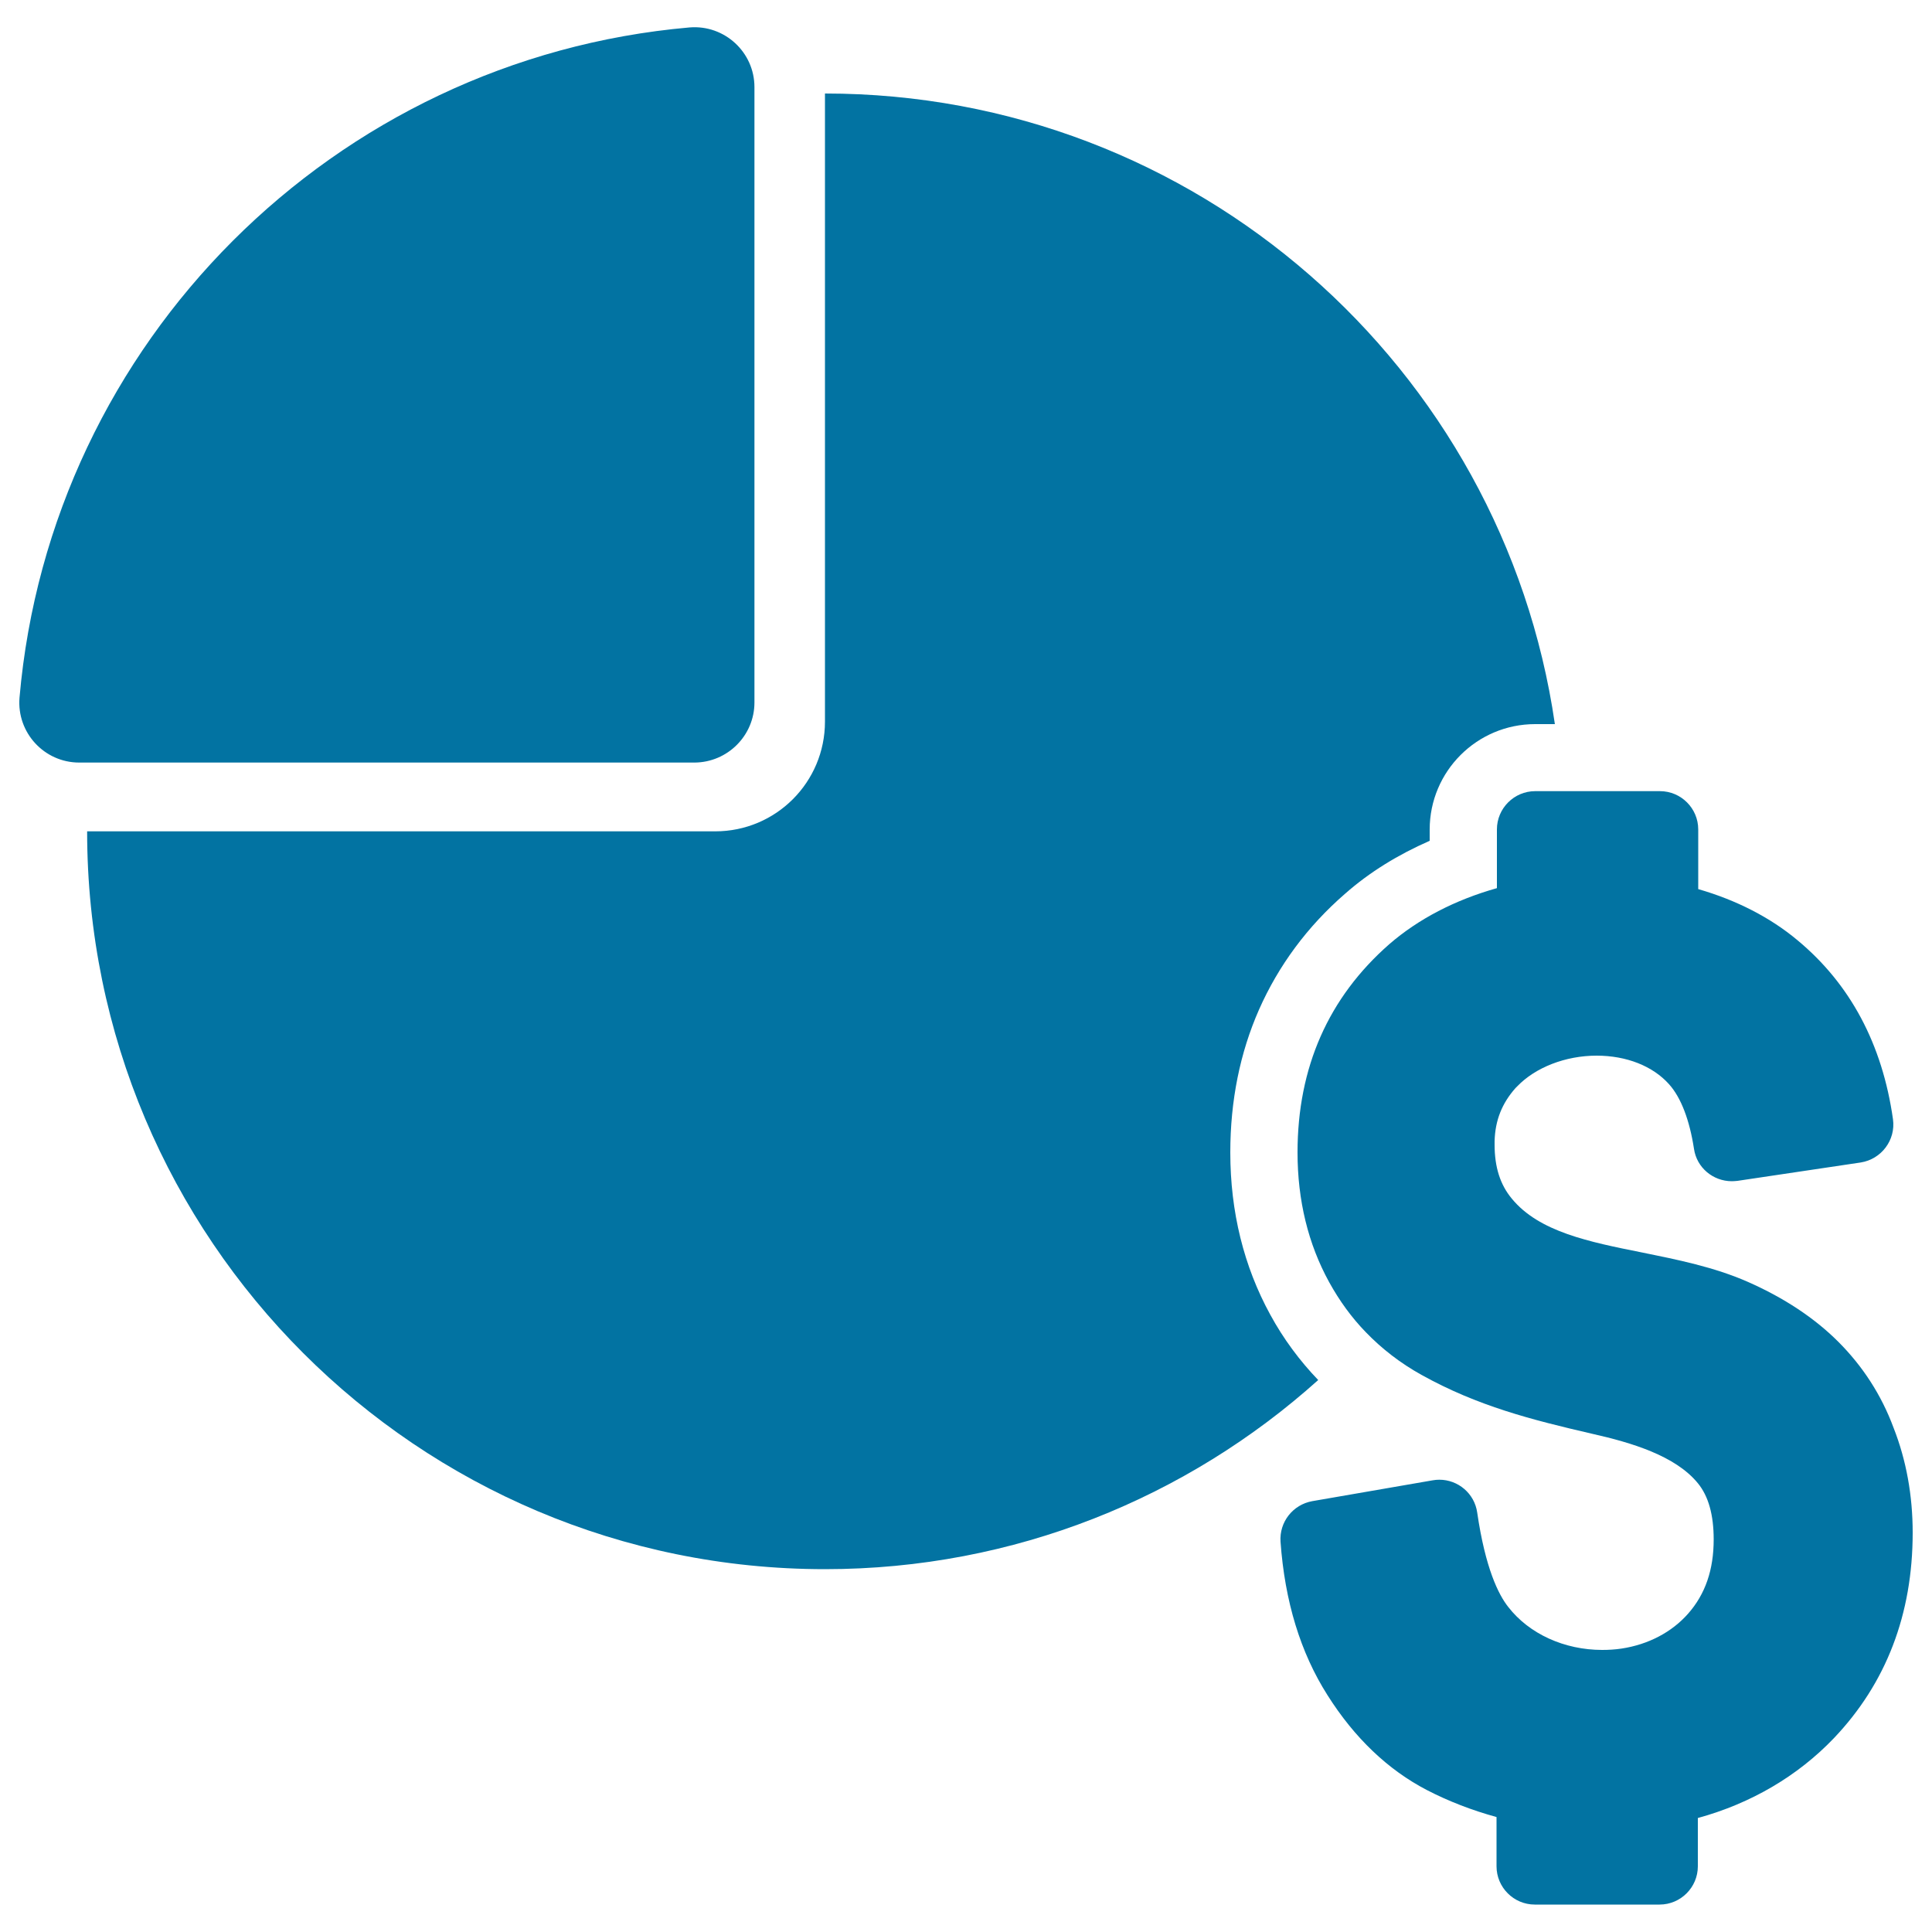<svg xmlns="http://www.w3.org/2000/svg" viewBox="0 0 1000 1000" style="fill:#0273a2">
<title>Pie Chart With Dollar SVG icon</title>
<g><g><path d="M657.5,680.5c-13.7-25-20.7-53.3-20.7-84c0-26.7,5-51.6,14.9-74c10-22.6,24.9-42.9,44.5-59.9c12.7-11.2,27.4-20.2,43.8-27.4v-5.8c0-30.2,24.5-54.6,54.6-54.6h10.2C778,190.2,619.1,48.4,427,48.4v325.1c0,31.4-25.4,56.8-56.8,56.8H45.1C45.1,641.2,216,812.2,427,812.2c98.1,0,187.6-37.1,255.3-97.9C672.7,704.3,664.3,693,657.5,680.5z"/><path d="M390.5,363.6V45.1c0-18.1-15.5-32.4-33.6-30.9C172.9,30.3,26.1,177,10.1,361.1c-1.5,18.1,12.8,33.6,30.9,33.6h318.5C376.6,394.6,390.5,380.7,390.5,363.6z"/><path d="M951.5,694.5c-12.3-12.3-28-22.7-46.8-31c-17.5-7.7-36.5-11.5-54.7-15.2c-27.5-5.5-53.4-10.7-67.5-27.9c-6-7.2-8.9-16.3-8.9-27.9c0-0.6,0-1.2,0-1.9c0.3-10.7,3.8-19.5,10.8-27.4c0.3-0.3,0.6-0.6,0.9-0.9c9.4-9.8,25-15.9,41.1-15.9c15.5,0,29.1,5.4,37.5,14.8c6.2,6.9,10.6,18.5,12.9,33.4l0,0c1.4,9.8,9.9,16.8,19.6,16.8c0.9,0,2-0.1,3-0.2l63.7-9.5c10.7-1.7,18.2-11.6,16.7-22.4l0,0c-5.5-38.8-22.1-70-49.5-92.7c-14-11.7-31.5-20.7-51.3-26.4v-30.9c0-10.9-8.9-19.8-19.8-19.8h-50.9h-13.7c-10.9,0-19.8,8.9-19.8,19.8v30.4c-21.7,6.1-40.7,16-55.7,29c-31.5,27.6-47.5,63.8-47.5,107.8c0,24.8,5.5,47.4,16.4,67.2c5.3,9.6,11.6,18.3,19,25.9c8.3,8.6,17.9,16,28.7,22c29.1,16.2,57.2,23.3,88.3,30.5c20.5,4.6,43.2,11.4,54.8,25.6c5.5,6.7,8.2,16.4,8.2,29.1c0,15.7-4.3,28.3-13.3,38.5c-8.4,9.5-20.5,15.9-34.4,18c-3.3,0.5-6.7,0.7-10,0.7c-19.6,0-37.8-8.3-48.6-22.2c-5.1-6.4-11.9-20.1-16.1-48.9l0,0c-1.4-9.9-9.9-17-19.6-17c-1.1,0-2.3,0.1-3.4,0.3L679.2,777c-10,1.8-17.1,10.8-16.4,21l0,0c2.2,30.8,10.3,57.4,24.3,79.4c14,22.2,31.4,38.7,51.4,49.1c11.4,5.9,23.4,10.5,36.1,14V966c0,10.9,8.9,19.8,19.8,19.8H859c10.9,0,19.8-8.9,19.8-19.8v-25c27.7-7.6,51.7-21.8,70.3-41.2c27.2-28.5,40.9-64.3,40.9-106.5c0-19.2-3.3-37.5-9.9-54.3C973.8,722,964.1,707.1,951.5,694.5z"/></g></g>
</svg>